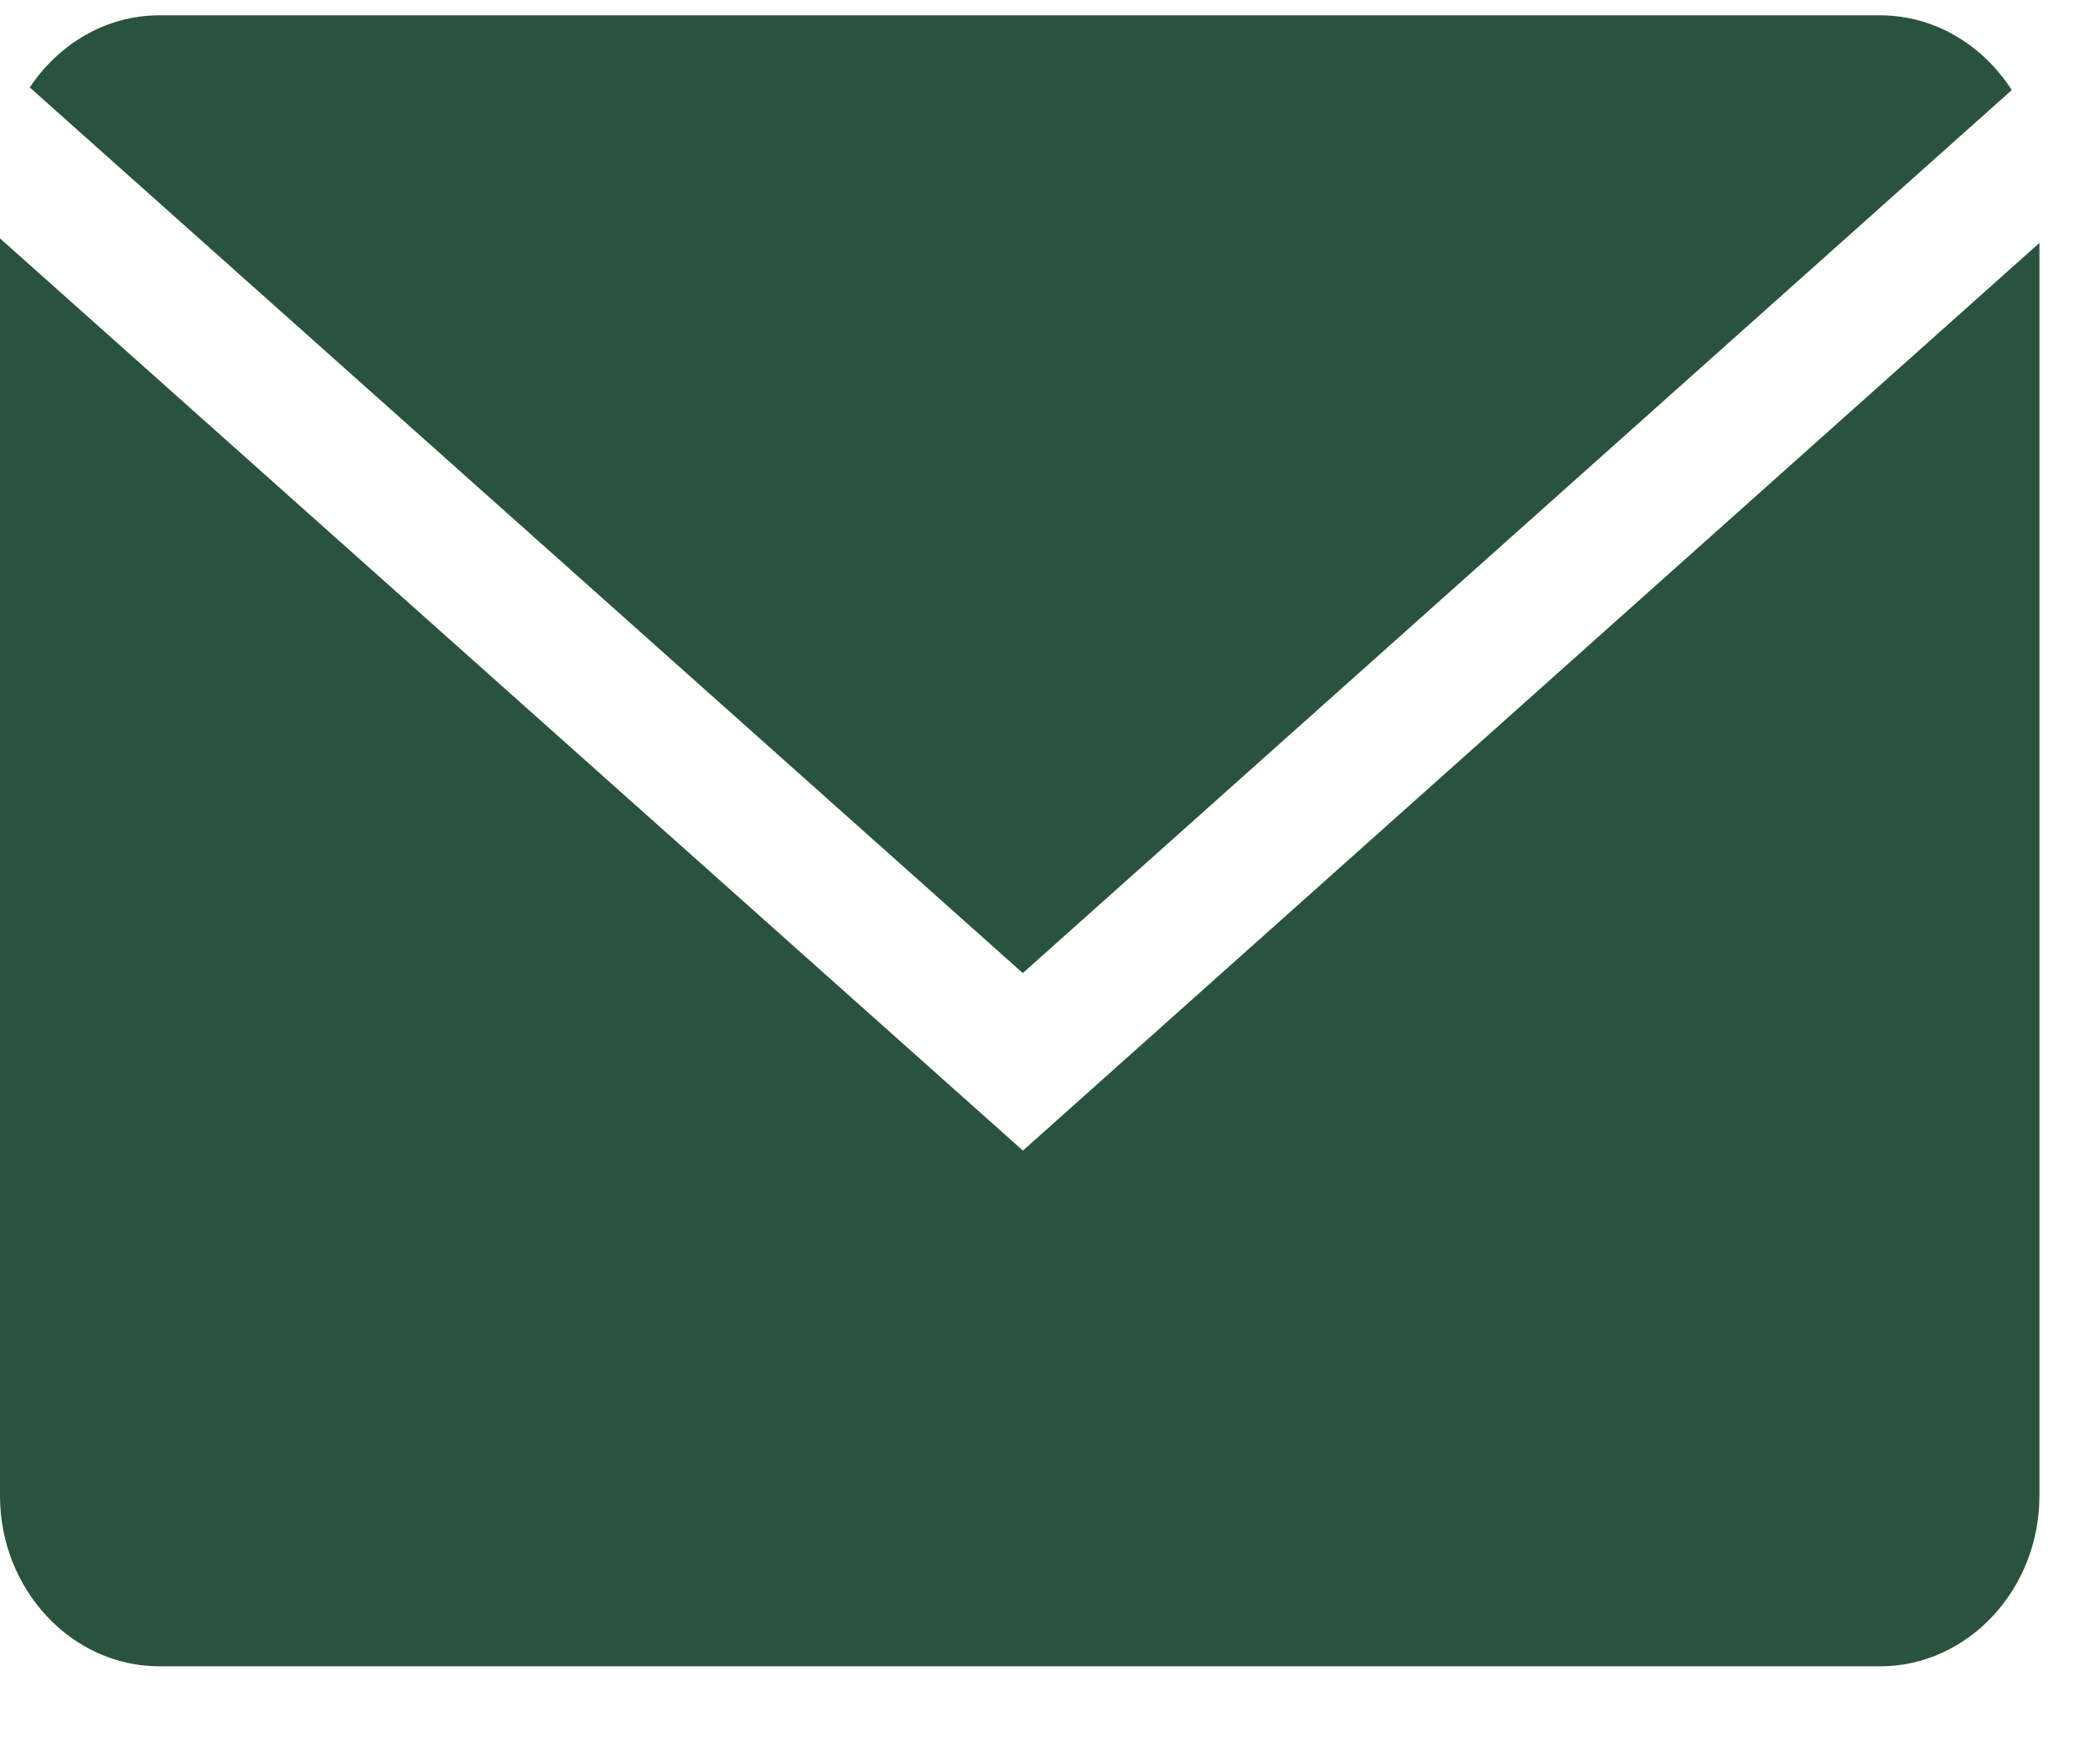 <?xml version="1.0" encoding="UTF-8"?> <svg xmlns="http://www.w3.org/2000/svg" width="19" height="16" viewBox="0 0 19 16" fill="none"> <path d="M18.245 0.817C17.984 0.409 17.545 0.139 17.051 0.139H1.445C0.961 0.139 0.532 0.399 0.27 0.793L9.276 8.825L18.245 0.817Z" fill="#29533D"></path> <path d="M0 2.162V13.566C0 14.416 0.65 15.112 1.445 15.112H17.051C17.846 15.112 18.496 14.416 18.496 13.566V2.203L9.277 10.435L0 2.162Z" fill="#29533D"></path> </svg> 